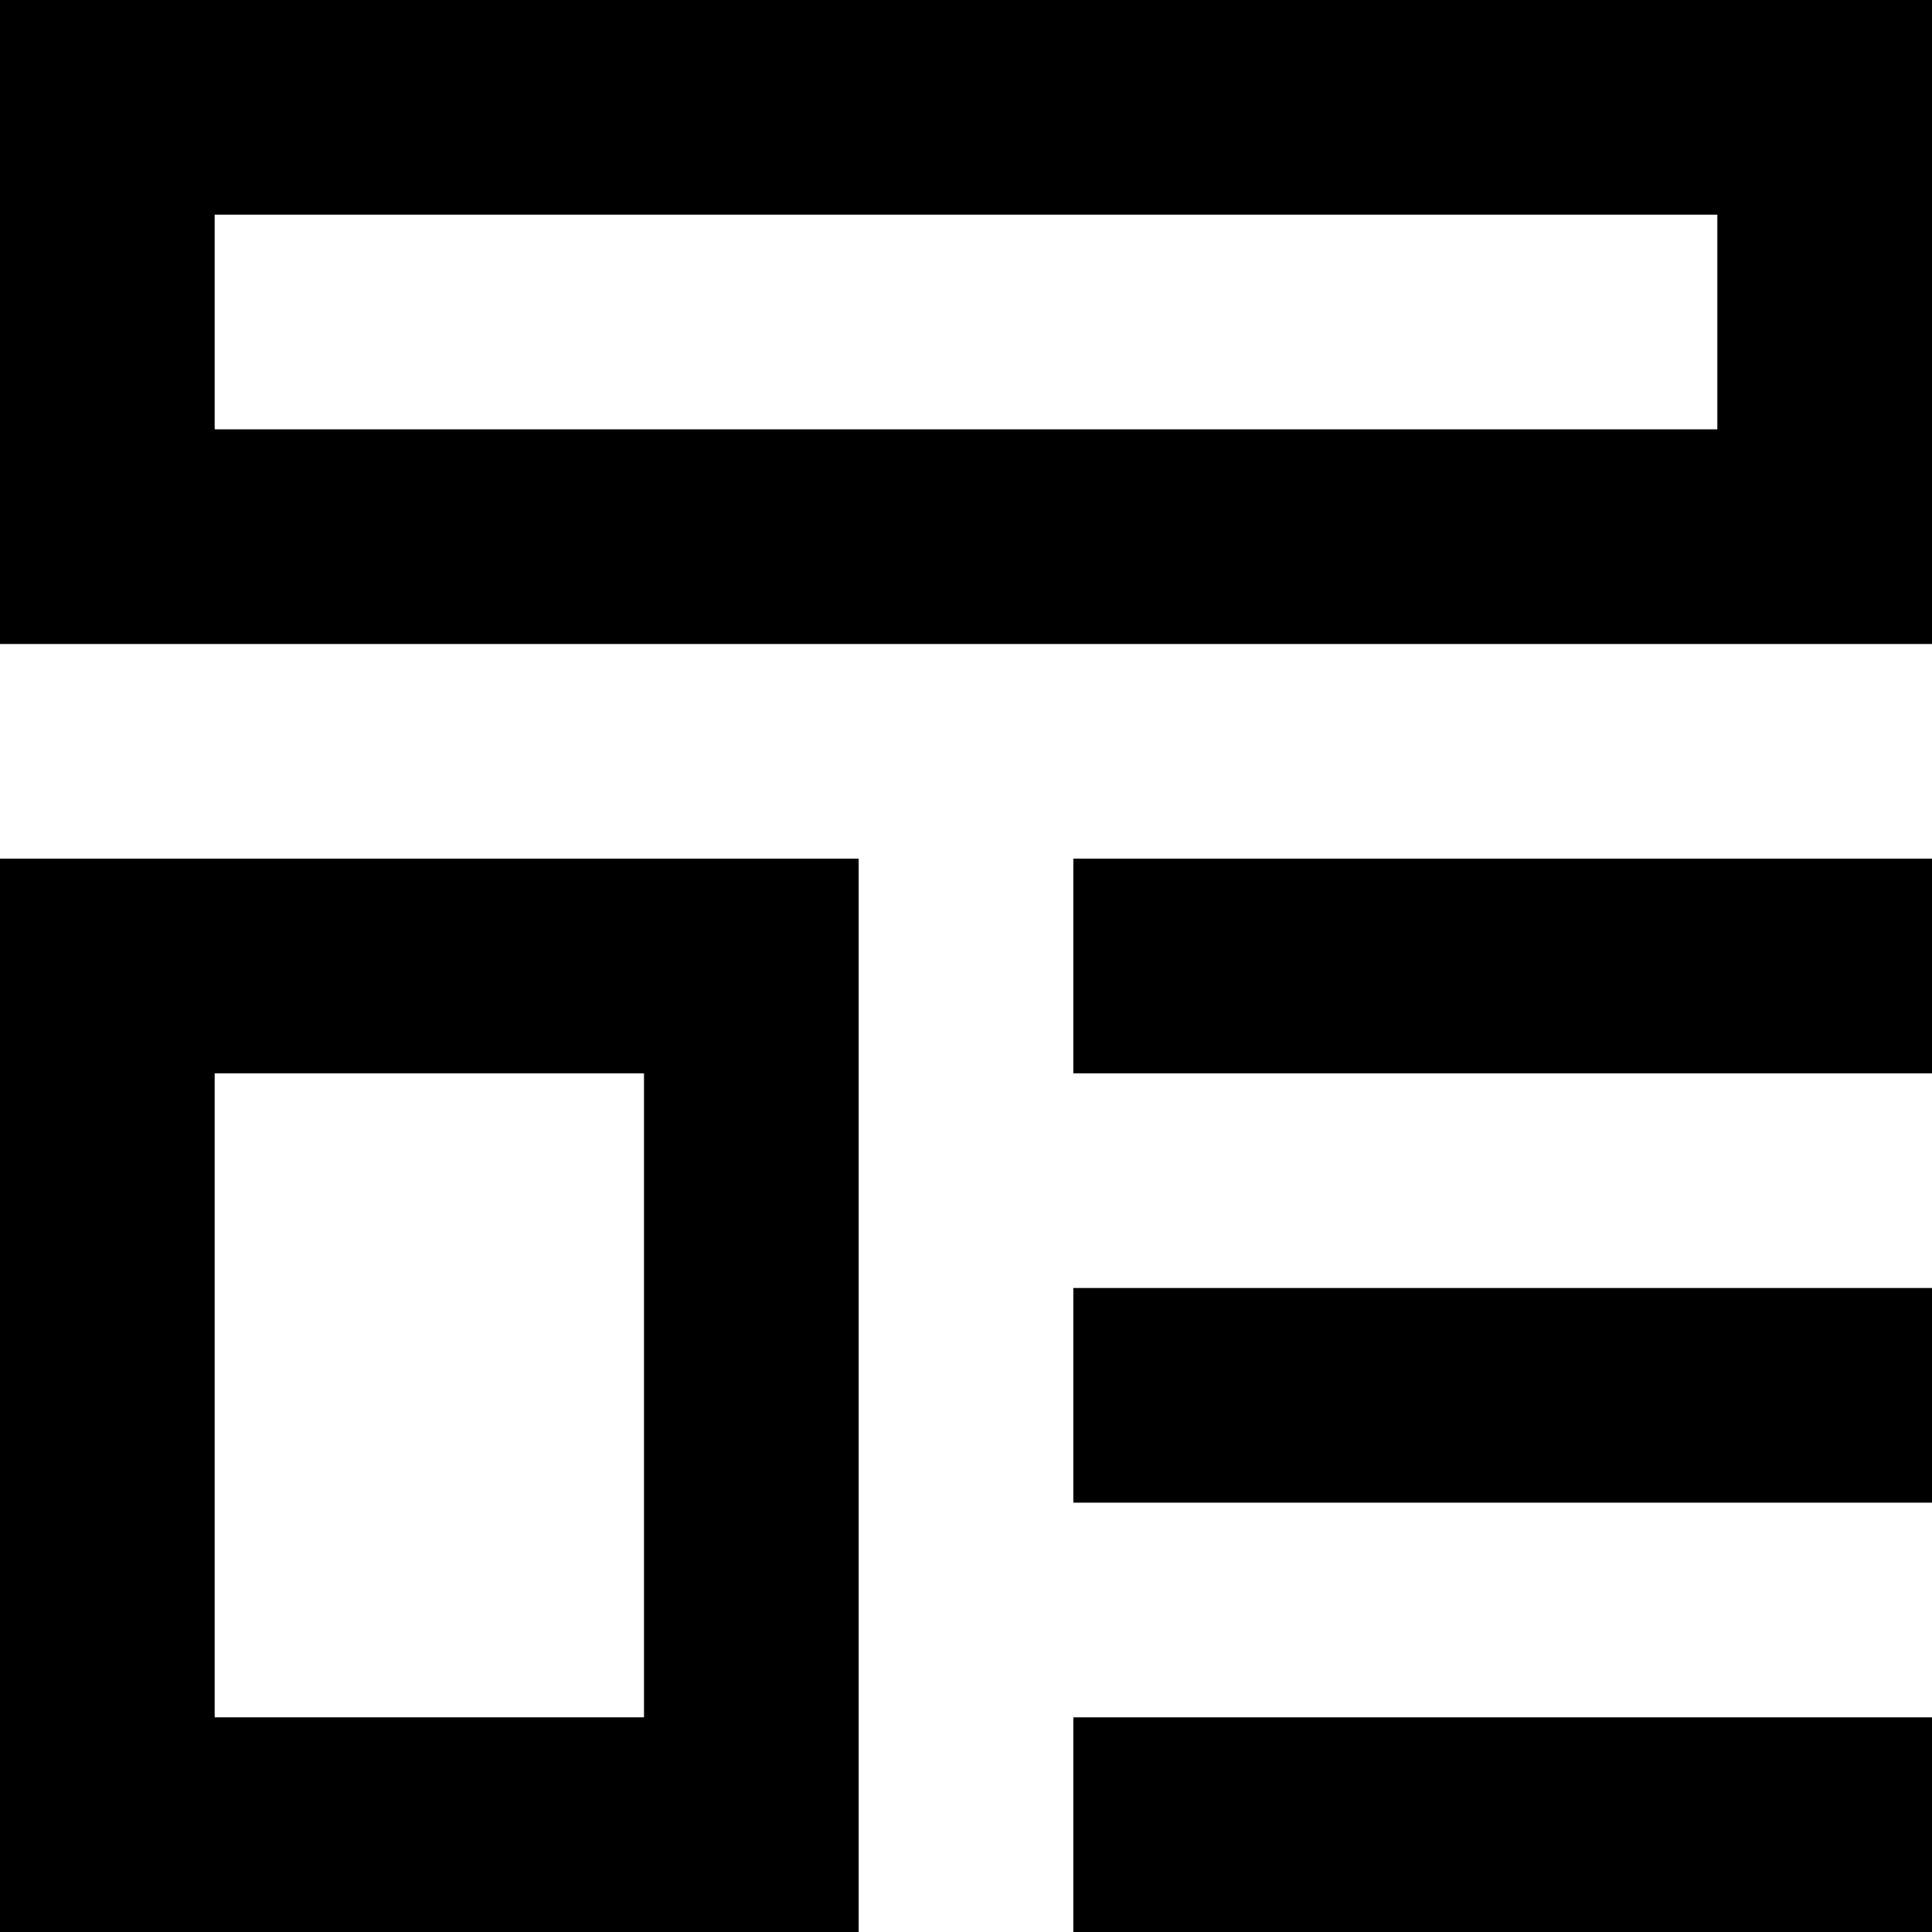 <svg xmlns="http://www.w3.org/2000/svg" width="18" height="18" viewBox="0 0 18 18"><g id="Group_13362" data-name="Group 13362" transform="translate(-383.735 -245.754)"><g id="Group_13354" data-name="Group 13354" transform="translate(-48.833 -144.512)"><path id="Path_8495" data-name="Path 8495" d="M3,3V9H21V3ZM19,5H5V7H19Z" transform="translate(429.568 387.266)" fill-rule="evenodd"></path><path id="Path_8496" data-name="Path 8496" d="M3,11V21h8V11Zm6,2H5v6H9Z" transform="translate(429.568 387.266)" fill-rule="evenodd"></path><path id="Path_8497" data-name="Path 8497" d="M21,11H13v2h8Z" transform="translate(429.568 387.266)"></path><path id="Path_8498" data-name="Path 8498" d="M13,15h8v2H13Z" transform="translate(429.568 387.266)"></path><path id="Path_8499" data-name="Path 8499" d="M21,19H13v2h8Z" transform="translate(429.568 387.266)"></path></g></g></svg>